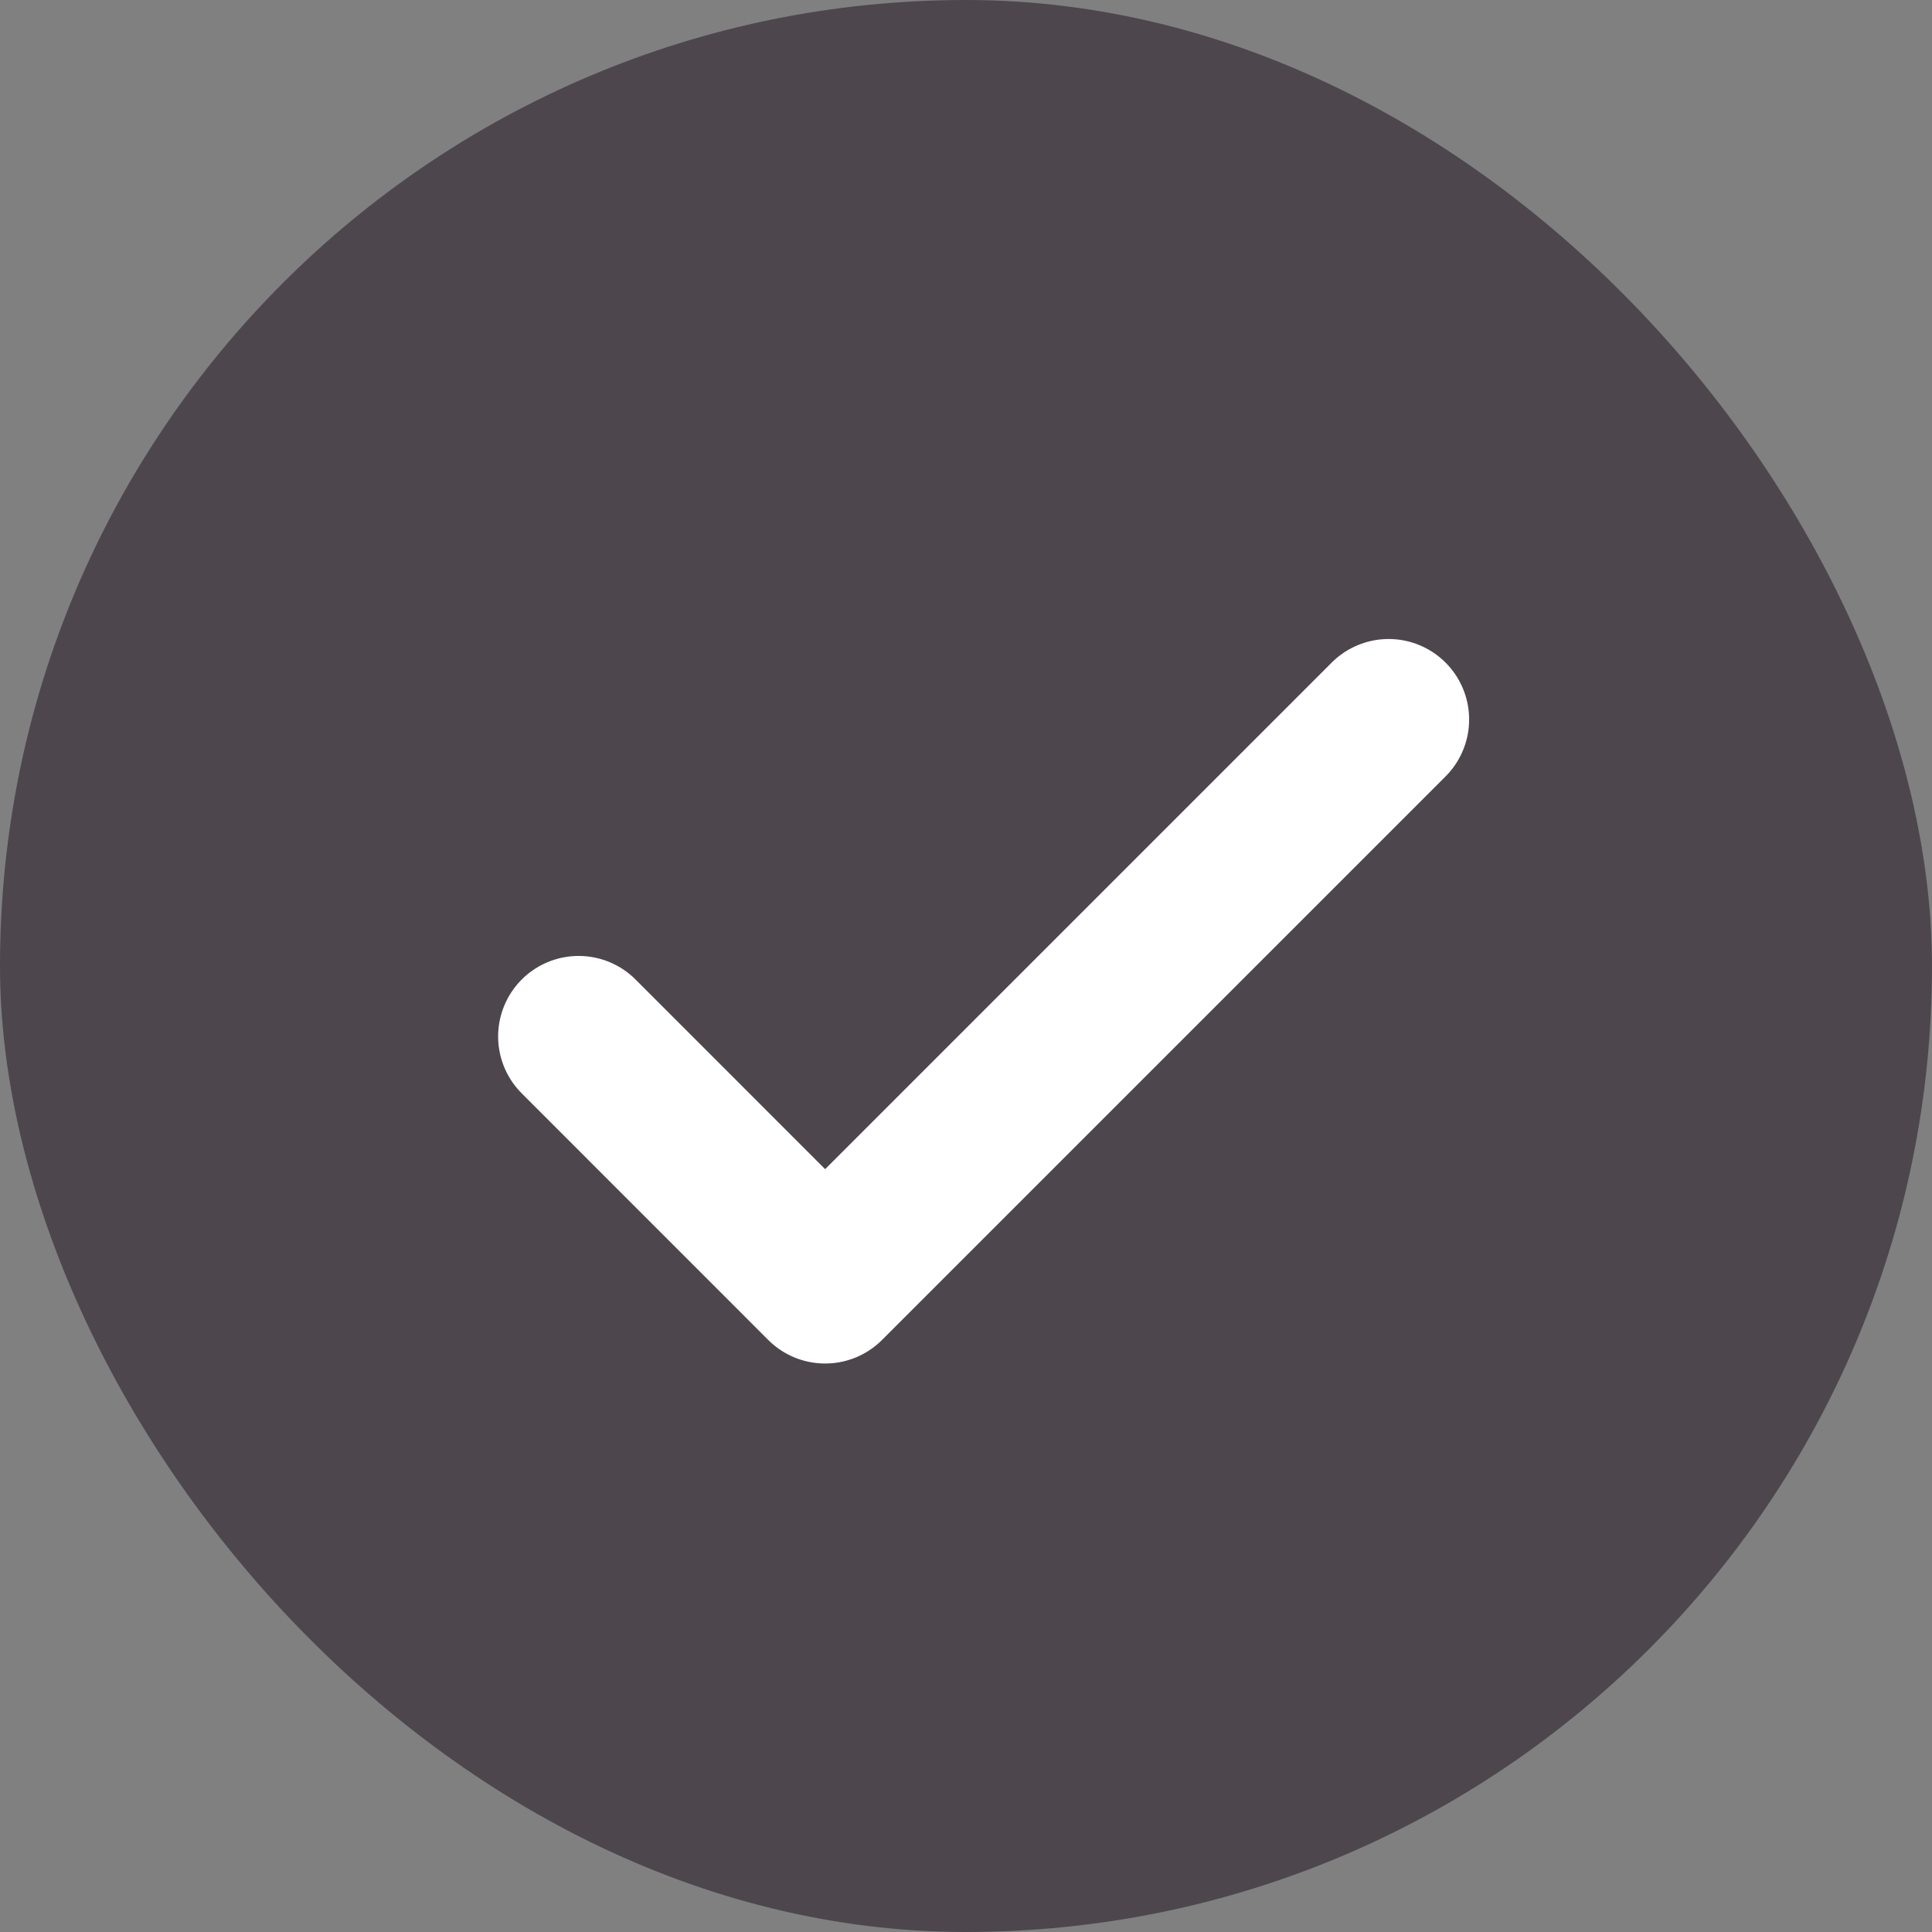 <svg xmlns="http://www.w3.org/2000/svg" width="24" height="24" viewBox="0 0 24 24" fill="none"><rect x="0" y="0" width="24" height="24" fill="#808080" stroke="none"/><rect width="24" height="24" rx="12" fill="#4D474D"></rect><g clip-path="url(#clip0_364_3684)"><path d="M7.188 12.875L10.25 15.938L17.25 8.938" stroke="white" stroke-width="2" stroke-linecap="round" stroke-linejoin="round"></path></g><defs><clipPath id="clip0_364_3684"><rect width="14" height="14" fill="white" transform="translate(5 5)"></rect></clipPath></defs></svg>